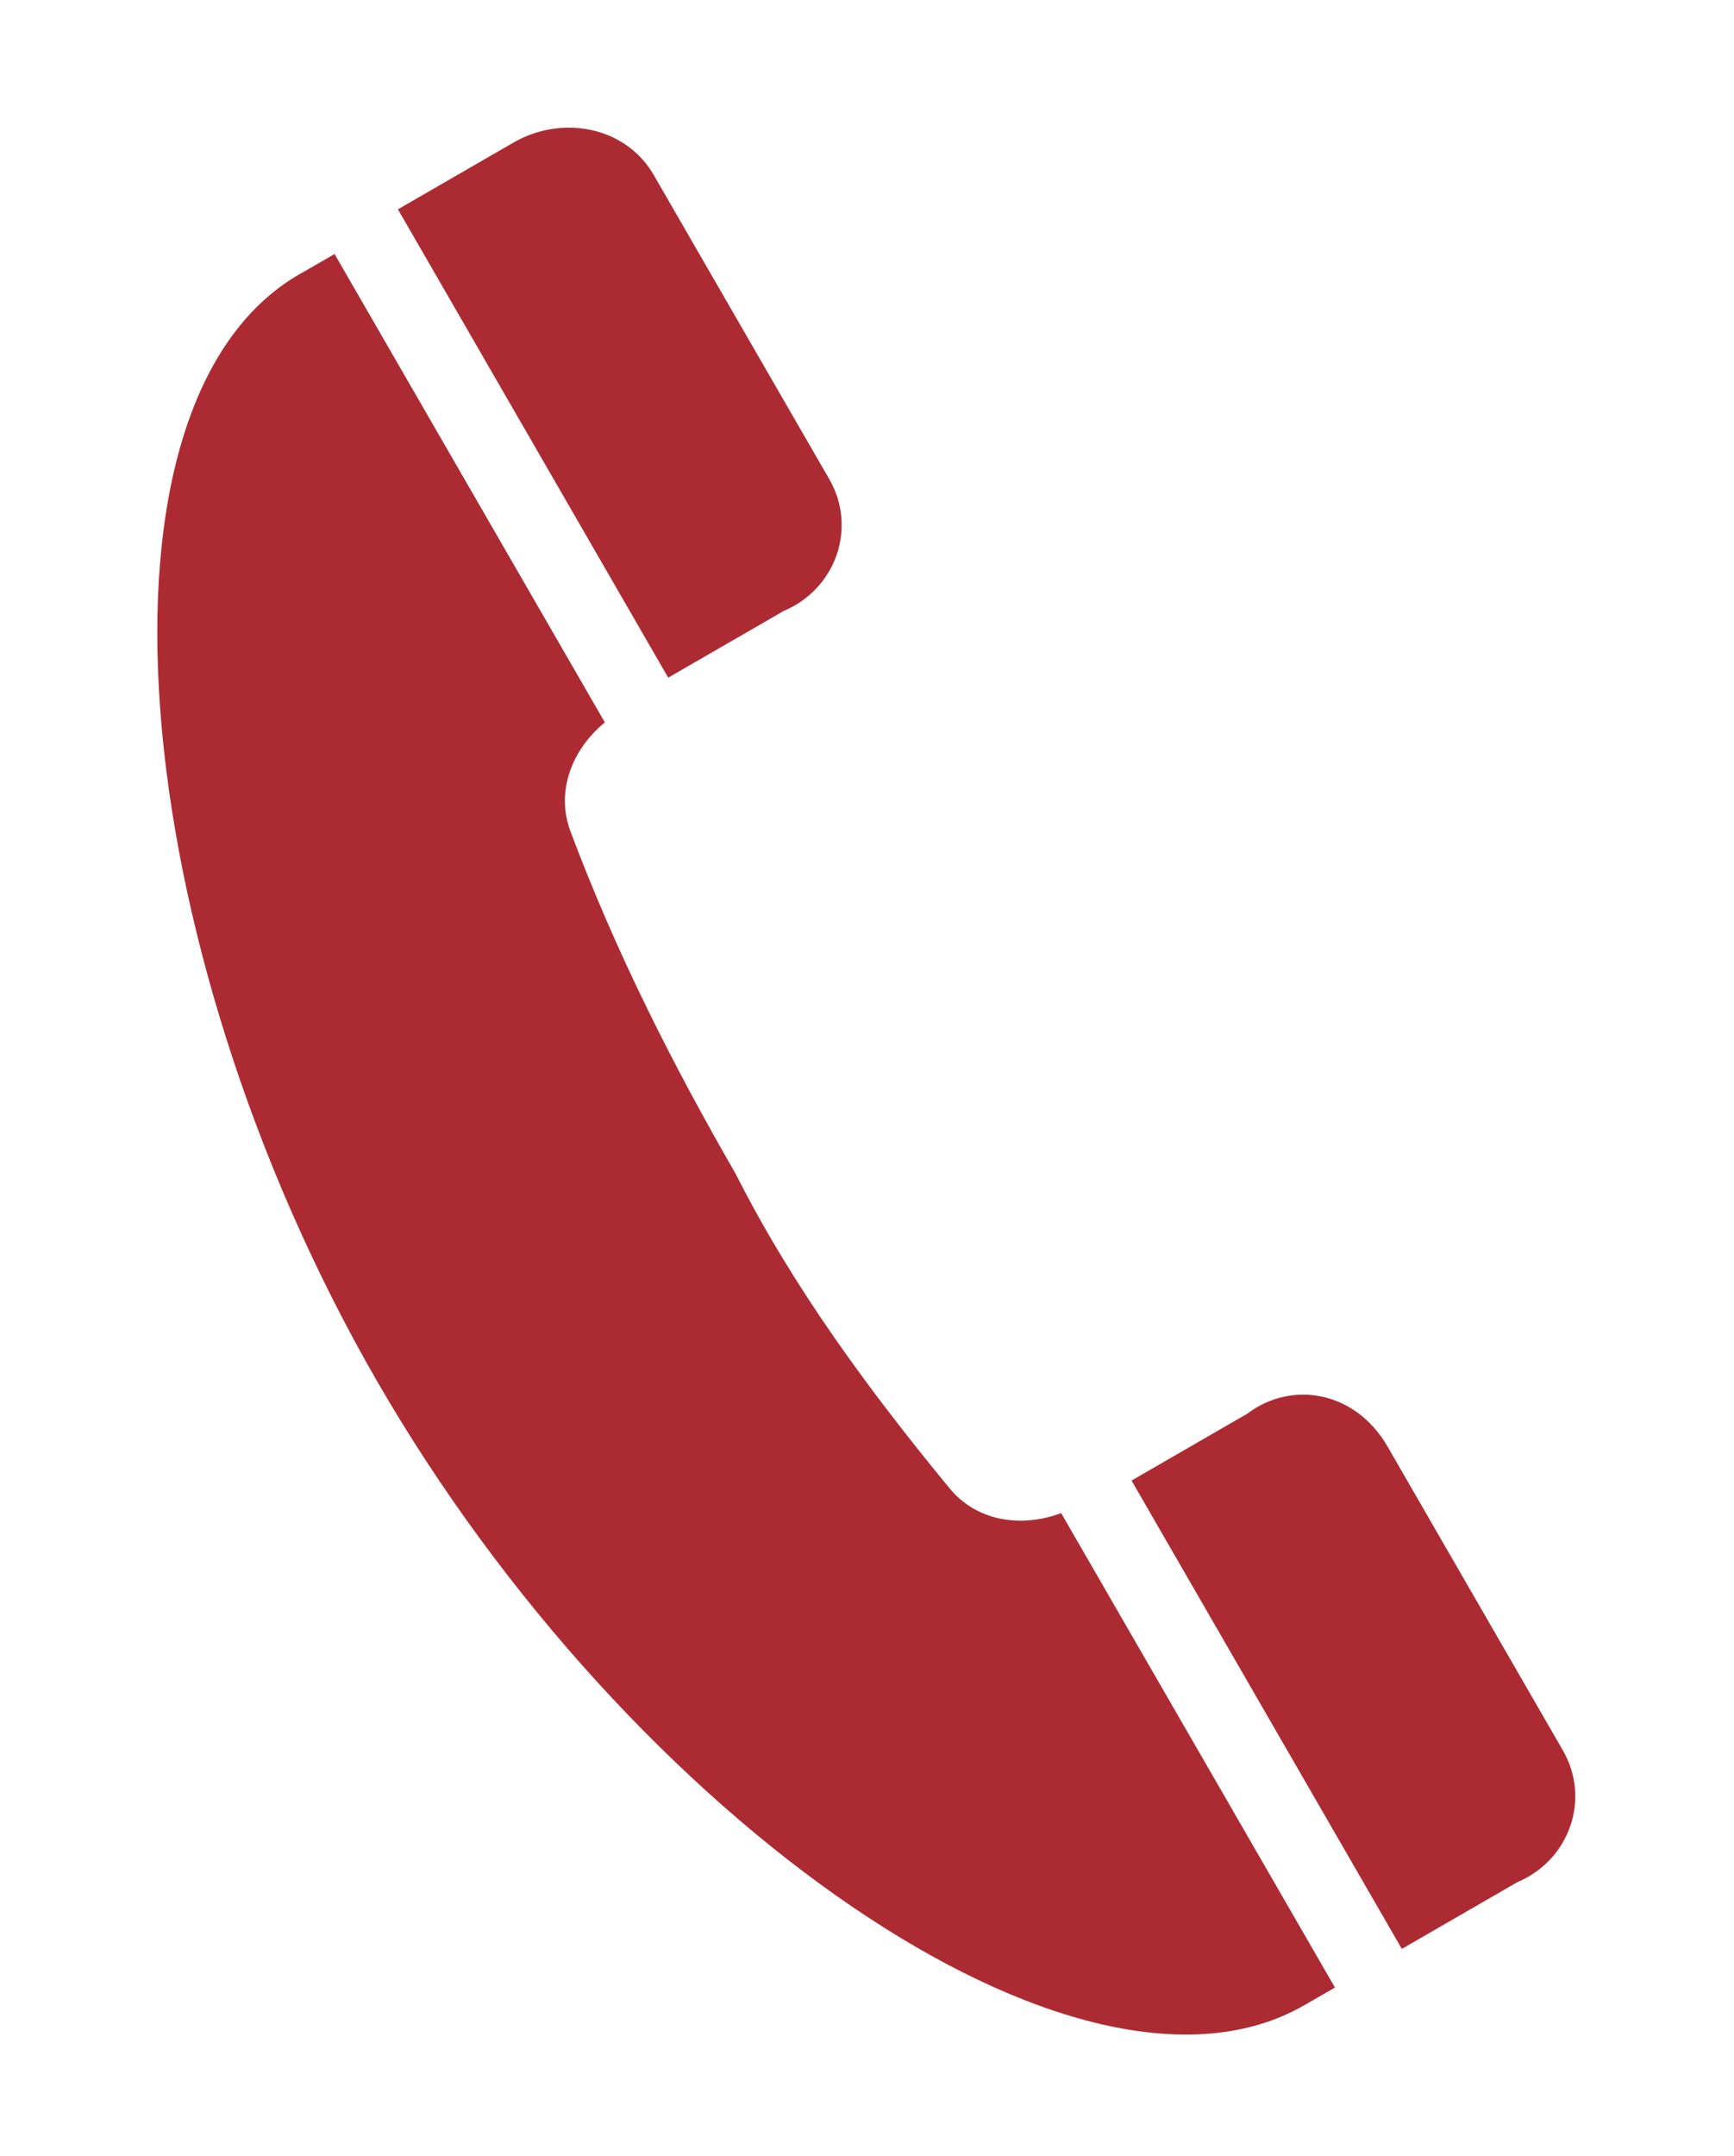 <?xml version="1.0" encoding="utf-8"?>
<!-- Generator: Adobe Illustrator 25.1.0, SVG Export Plug-In . SVG Version: 6.00 Build 0)  -->
<svg version="1.1" id="レイヤー_1" xmlns="http://www.w3.org/2000/svg" xmlns:xlink="http://www.w3.org/1999/xlink" x="0px"
	 y="0px" width="24.7px" height="30.7px" viewBox="0 0 24.7 30.7" style="enable-background:new 0 0 24.7 30.7;"
	 xml:space="preserve">
<style type="text/css">
	.st0{fill:#AC2B32;}
</style>
<g id="グループ_14552" transform="translate(-3859 -8871)">
	<g id="公衆電話のアイコン" transform="translate(3718.21 8958.307) rotate(-30)">
		<path id="パス_19991" class="st0" d="M170.9,0.2l-1.9,0l0,7.7l1.9,0c0.8,0.1,1.5-0.5,1.5-1.3v-5C172.4,0.8,171.7,0.2,170.9,0.2z
			"/>
		<path id="パス_19992" class="st0" d="M160.4,14.5c0,7.2,3.3,14.3,7,14.3h0.5V21c-0.6-0.1-1.1-0.5-1.2-1.1
			c-0.3-1.8-0.5-3.6-0.4-5.4c0-1.8,0.1-3.6,0.4-5.4c0.1-0.6,0.6-1,1.2-1.1l0-7.7l-0.5,0C163.7,0.2,160.4,7.3,160.4,14.5z"/>
		<path id="パス_19993" class="st0" d="M170.9,21.1l-1.9,0v7.7h1.9c0.8,0.1,1.5-0.5,1.5-1.3v-5C172.4,21.6,171.7,21,170.9,21.1z"
			/>
	</g>
</g>
</svg>
